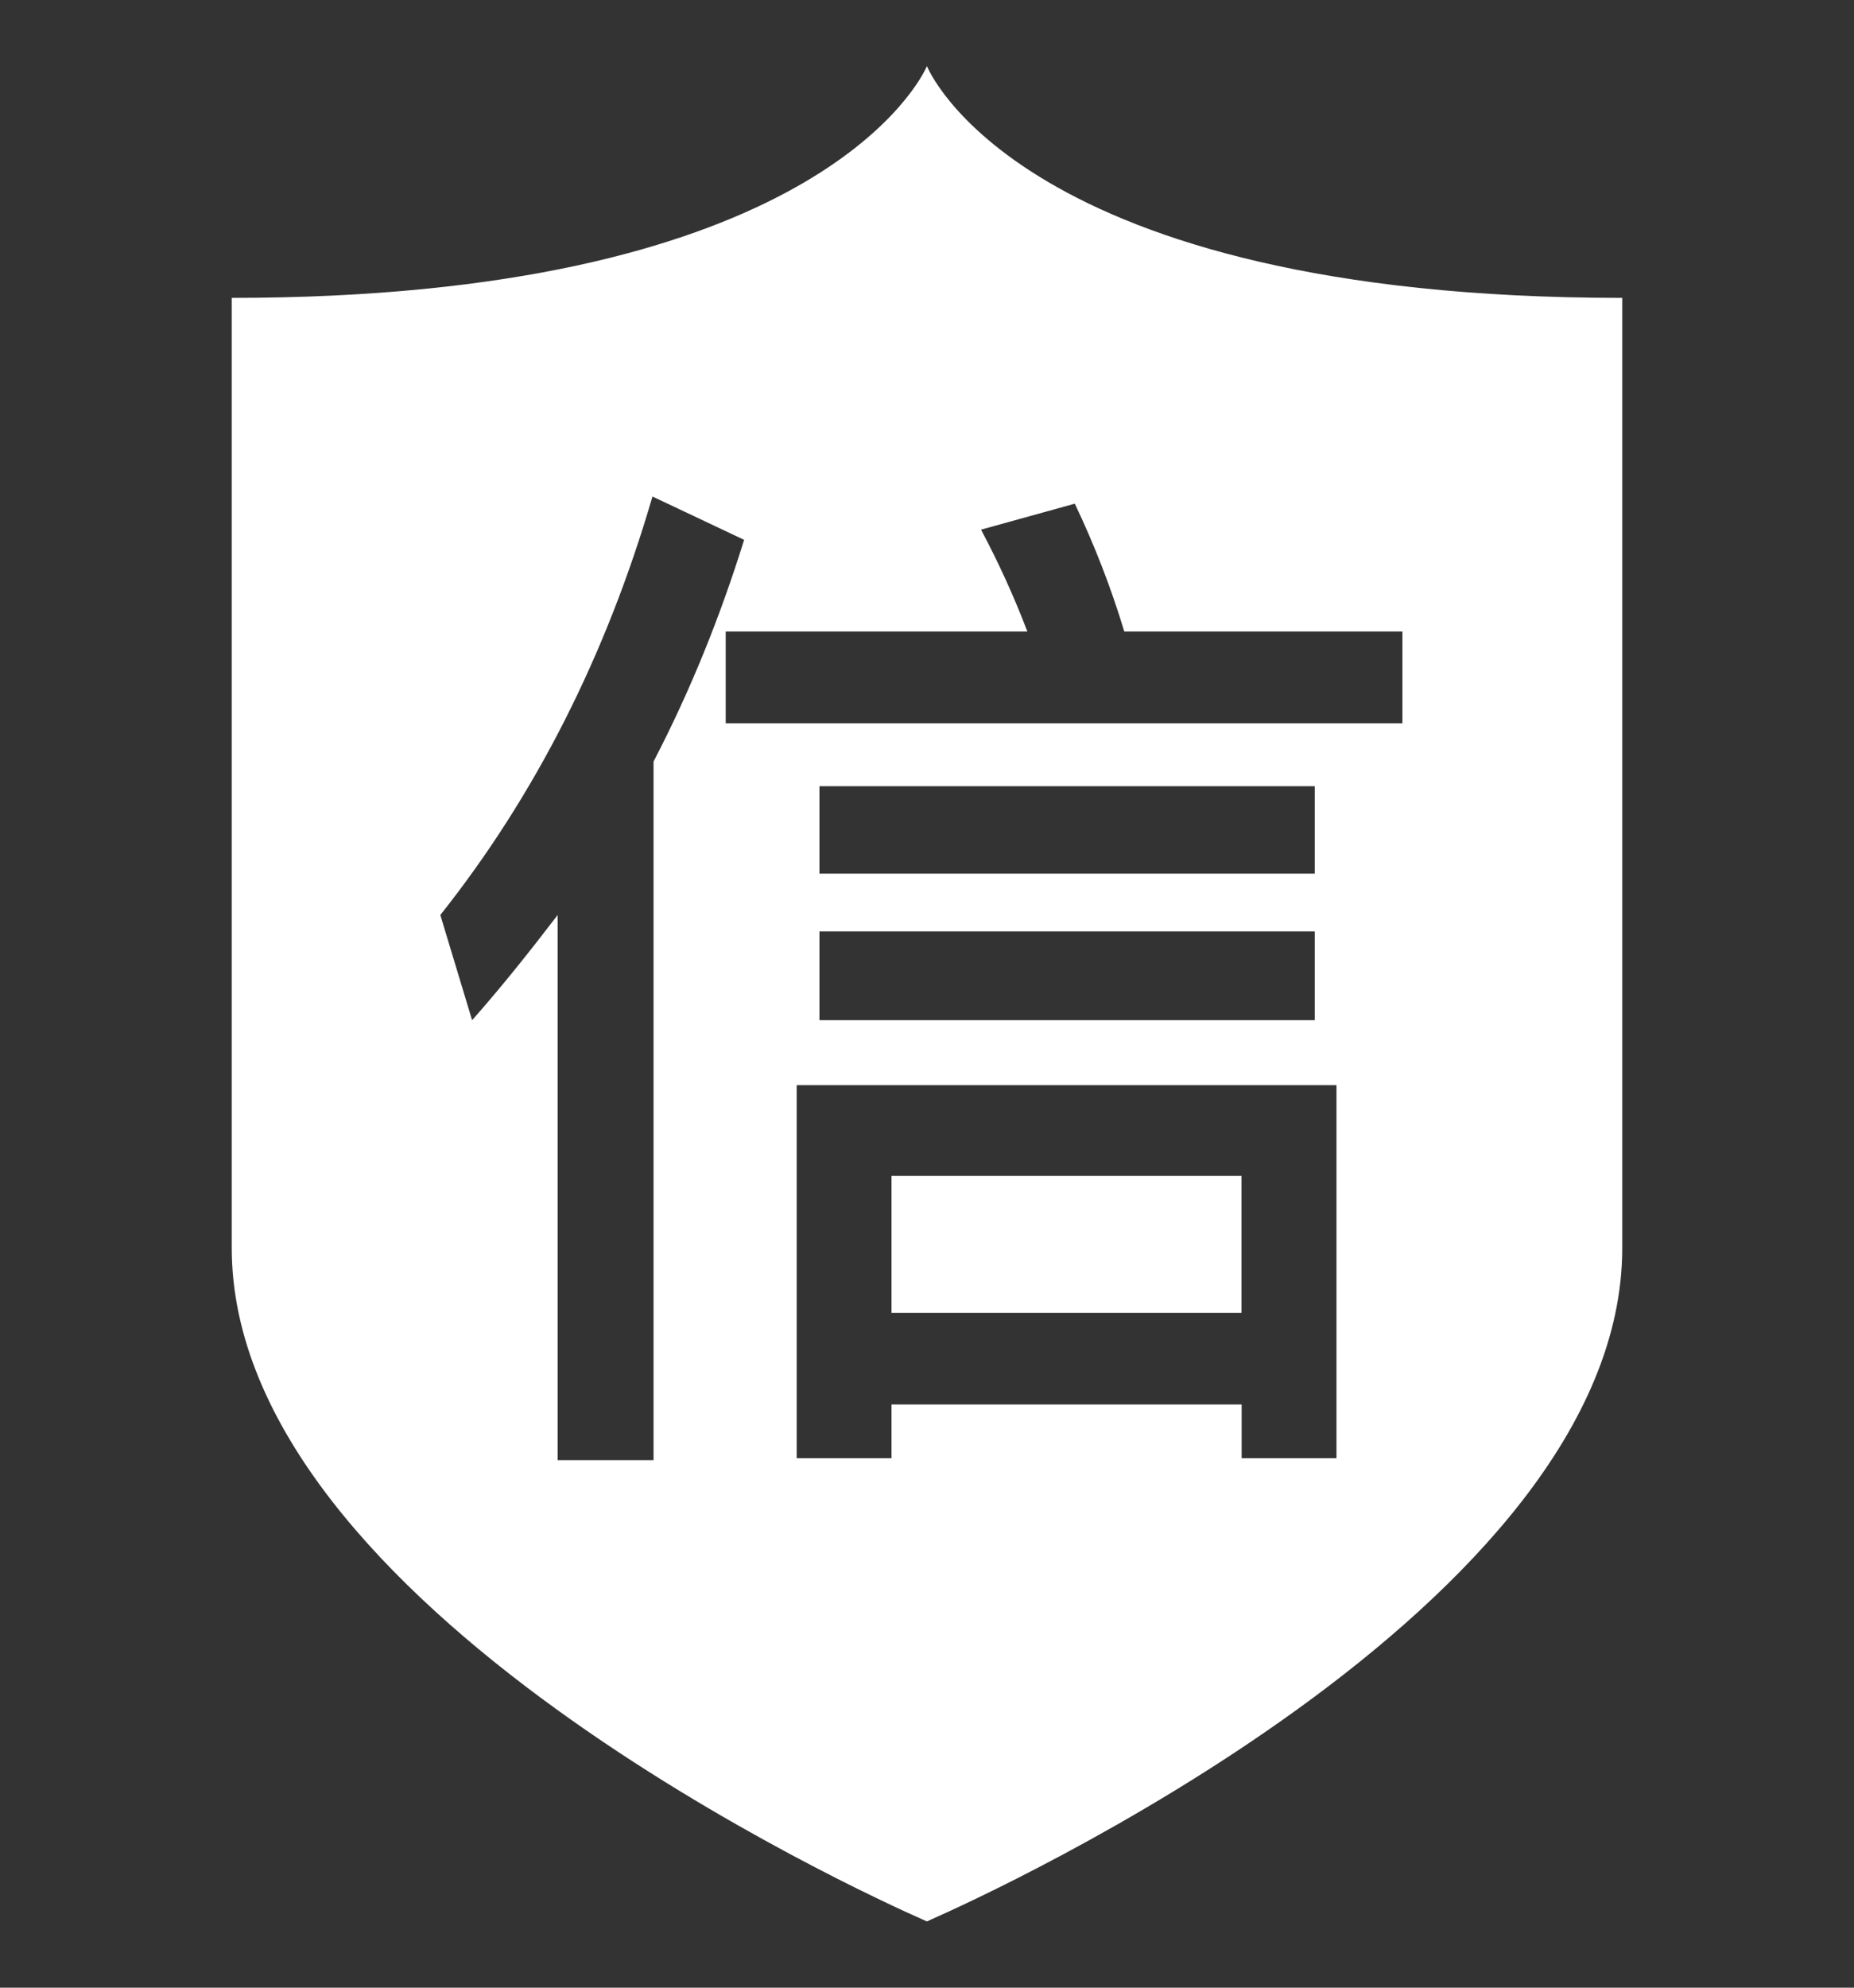 <svg width="14" height="15" viewBox="0 0 14 15" fill="none" xmlns="http://www.w3.org/2000/svg">
<rect x="0" y="0" width="14" height="15" fill="#333333" stroke="none"/>
<g clip-path="url(#clip0_87_241)">
<path d="M7 0.5C7 0.5 7.692 2.248 12.25 2.248V9.418C12.25 12.124 7.465 14.294 7.03 14.486L7 14.5L6.968 14.486C6.533 14.294 1.75 12.124 1.75 9.418V2.248C6.006 2.248 6.895 0.712 6.99 0.519L6.999 0.5H7ZM4.927 3.747C4.578 4.945 4.041 6.004 3.325 6.905L3.565 7.699C3.799 7.434 4.009 7.169 4.211 6.905V11.019H4.935V5.747C5.215 5.209 5.44 4.649 5.619 4.074L4.927 3.747ZM10.091 8.189H6.016V11.004H6.732V10.599H9.376V11.004H10.092V8.189H10.091ZM9.375 8.873V9.907H6.732V8.874H9.376L9.375 8.873ZM9.928 7.029H6.188V7.699H9.928V7.029H9.928ZM9.928 5.933H6.188V6.593H9.928V5.934L9.928 5.933ZM8.116 3.801L7.408 3.997C7.54 4.245 7.657 4.501 7.758 4.766H5.48V5.458H10.59V4.766H8.49C8.39 4.436 8.265 4.113 8.116 3.801Z" fill="white"/>
</g>
<defs>
<clipPath id="clip0_87_241">
<rect width="14" height="14" fill="white" transform="translate(-0 0.5)"/>
</clipPath>
</defs>
</svg>
